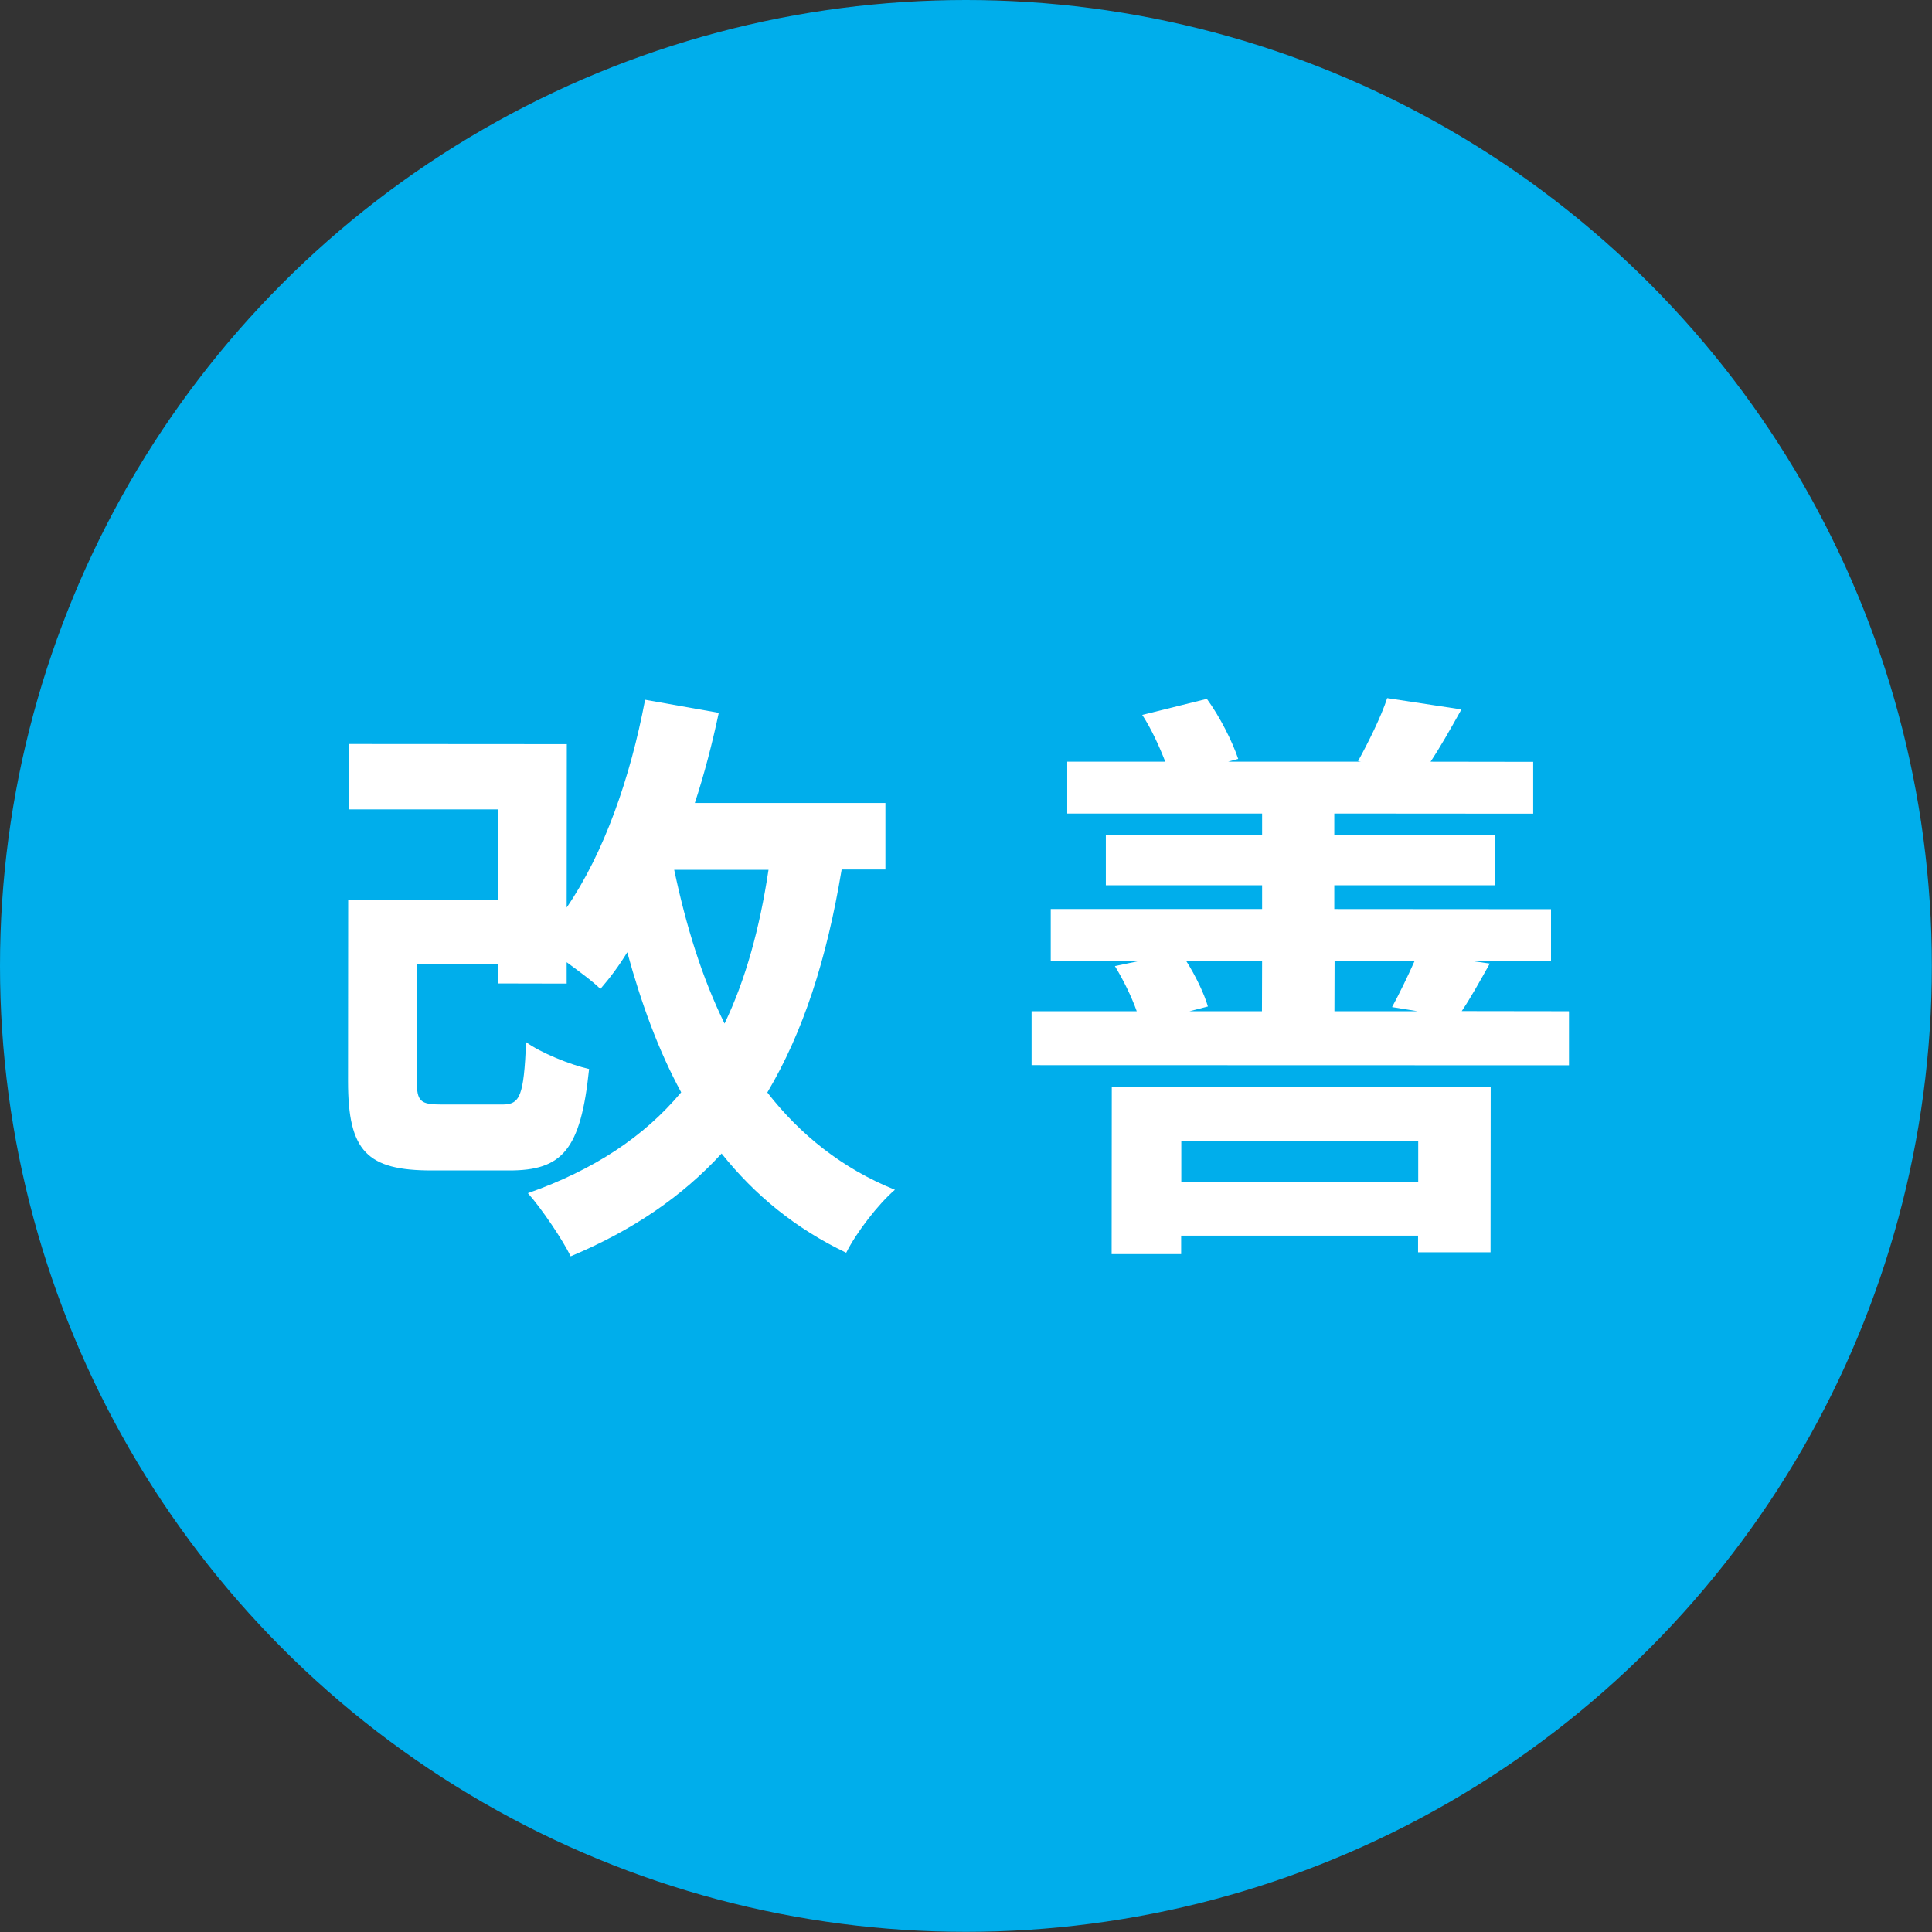 <?xml version="1.0" encoding="UTF-8"?>
<svg id="b" data-name="レイヤー 2" xmlns="http://www.w3.org/2000/svg" viewBox="0 0 13.007 13.007">
  <rect x="0" y="0" width="13.007" height="13.007" fill="#333333" stroke="none"/>
  <defs>
    <style>
      .d {
        fill: #00aeeb;
      }

      .d, .e {
        stroke-width: 0px;
      }

      .e {
        fill: #fff;
      }
    </style>
  </defs>
  <g id="c" data-name="レイヤー 1">
    <g>
      <circle class="d" cx="6.503" cy="6.503" r="6.503"/>
      <g>
        <path class="e" d="M5.666,5.856c-.1.604-.26,1.095-.5,1.499.22.283.504.512.859.655-.112.096-.26.288-.328.424-.343-.164-.615-.388-.839-.668-.264.288-.596.516-1.016.692-.052-.108-.195-.321-.288-.425.448-.159.78-.379,1.032-.679-.152-.28-.268-.596-.363-.943-.056.092-.116.172-.181.247-.047-.048-.139-.115-.227-.18v.144l-.46-.001v-.133h-.548l-.001.788c0,.14.024.16.168.16h.408c.12,0,.144-.057.16-.42.096.071.296.152.424.181-.056.544-.18.684-.54.683h-.519c-.435,0-.564-.128-.564-.6l.001-1.224h1.011v-.607h-1.007l.001-.44,1.467.001-.001,1.1c.252-.368.428-.872.528-1.399l.496.088c-.044.208-.097.411-.161.607h1.283v.448h-.296ZM4.539,5.856c.08.379.188.728.339,1.035.14-.292.236-.636.296-1.035h-.635Z"/>
        <path class="e" d="M10.563,6.809v.363l-3.618-.001v-.363h.708c-.036-.101-.091-.212-.147-.304l.172-.036h-.604v-.348h1.423v-.16h-1.052v-.336h1.052v-.147h-1.312v-.349h.66c-.04-.103-.095-.224-.155-.315l.435-.108c.088.12.172.288.211.404l-.068.019h.895l-.02-.004c.068-.124.156-.3.196-.424l.5.076c-.076.136-.144.256-.208.352l.691.001v.349l-1.339-.001v.147h1.083v.336h-1.083v.16l1.459.001v.348l-.548-.001.136.019c-.072.128-.132.236-.189.32l.72.001ZM7.485,7.32h2.551l-.001,1.111h-.488v-.112h-1.595v.124h-.468l.001-1.123ZM7.953,7.683v.273h1.595v-.273h-1.595ZM7.985,6.468c.064.1.123.224.147.308l-.124.032h.488l.001-.34h-.512ZM8.985,6.468l-.001.34h.56l-.172-.028c.048-.088.108-.212.152-.311h-.54Z"/>
      </g>
    </g>
  </g>
</svg>